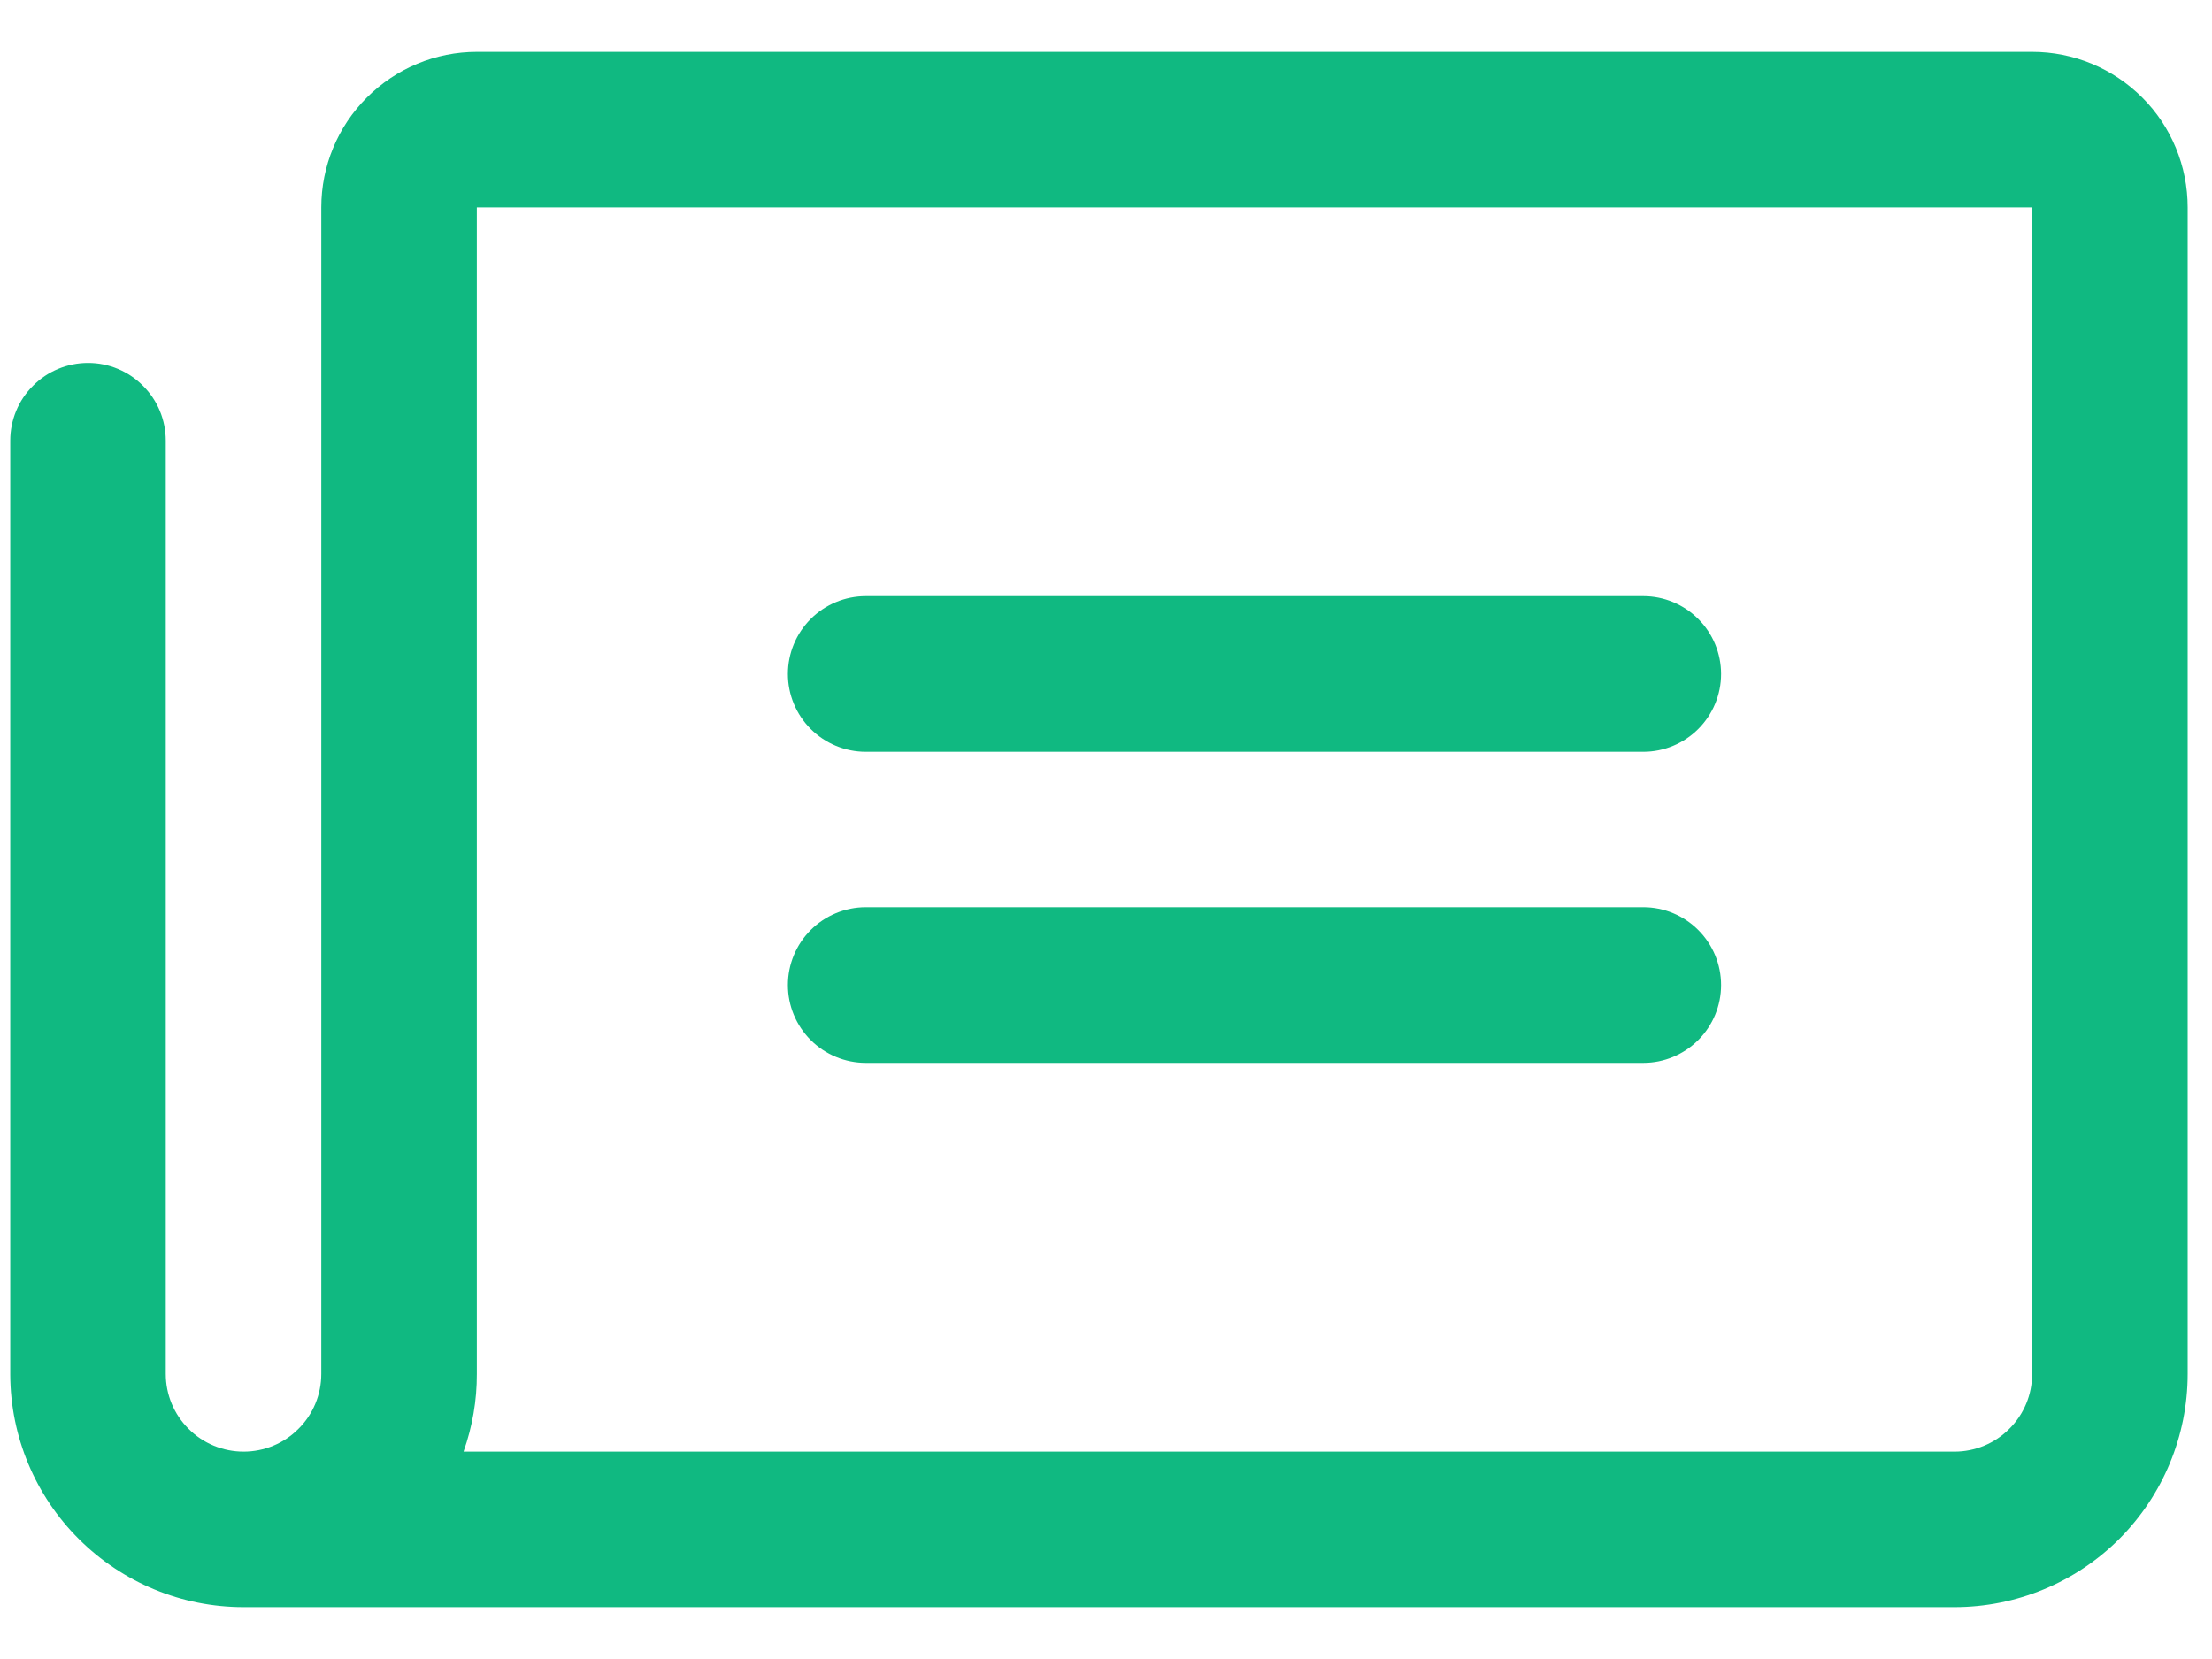 <svg width="16" height="12" viewBox="0 0 16 12" fill="none" xmlns="http://www.w3.org/2000/svg">
<g clip-path="url(#clip0_49_15)">
<path d="M5.699 4.875C5.699 4.726 5.758 4.583 5.864 4.477C5.969 4.372 6.113 4.312 6.262 4.312H11.887C12.036 4.312 12.179 4.372 12.284 4.477C12.39 4.583 12.449 4.726 12.449 4.875C12.449 5.024 12.39 5.167 12.284 5.273C12.179 5.378 12.036 5.438 11.887 5.438H6.262C6.113 5.438 5.969 5.378 5.864 5.273C5.758 5.167 5.699 5.024 5.699 4.875ZM6.262 7.688H11.887C12.036 7.688 12.179 7.628 12.284 7.523C12.39 7.417 12.449 7.274 12.449 7.125C12.449 6.976 12.39 6.833 12.284 6.727C12.179 6.622 12.036 6.562 11.887 6.562H6.262C6.113 6.562 5.969 6.622 5.864 6.727C5.758 6.833 5.699 6.976 5.699 7.125C5.699 7.274 5.758 7.417 5.864 7.523C5.969 7.628 6.113 7.688 6.262 7.688ZM15.824 1.5V9.938C15.824 10.385 15.646 10.814 15.33 11.131C15.014 11.447 14.584 11.625 14.137 11.625H1.762C1.315 11.625 0.887 11.448 0.571 11.133C0.255 10.819 0.076 10.391 0.074 9.945V3.188C0.074 3.038 0.133 2.895 0.239 2.79C0.344 2.684 0.488 2.625 0.637 2.625C0.786 2.625 0.929 2.684 1.034 2.79C1.14 2.895 1.199 3.038 1.199 3.188V9.938C1.199 10.087 1.258 10.23 1.364 10.335C1.469 10.441 1.613 10.5 1.762 10.5C1.911 10.5 2.054 10.441 2.159 10.335C2.265 10.23 2.324 10.087 2.324 9.938V1.5C2.324 1.202 2.443 0.915 2.654 0.705C2.865 0.494 3.151 0.375 3.449 0.375H14.699C14.998 0.375 15.284 0.494 15.495 0.705C15.706 0.915 15.824 1.202 15.824 1.5ZM14.699 1.5H3.449V9.938C3.45 10.129 3.417 10.319 3.353 10.5H14.137C14.286 10.5 14.429 10.441 14.534 10.335C14.64 10.23 14.699 10.087 14.699 9.938V1.5Z" fill="#10B981"/>
</g>
<defs>
<clipPath id="clip0_49_15">
<rect width="16" height="12" fill="white"/>
</clipPath>
</defs>
</svg>
